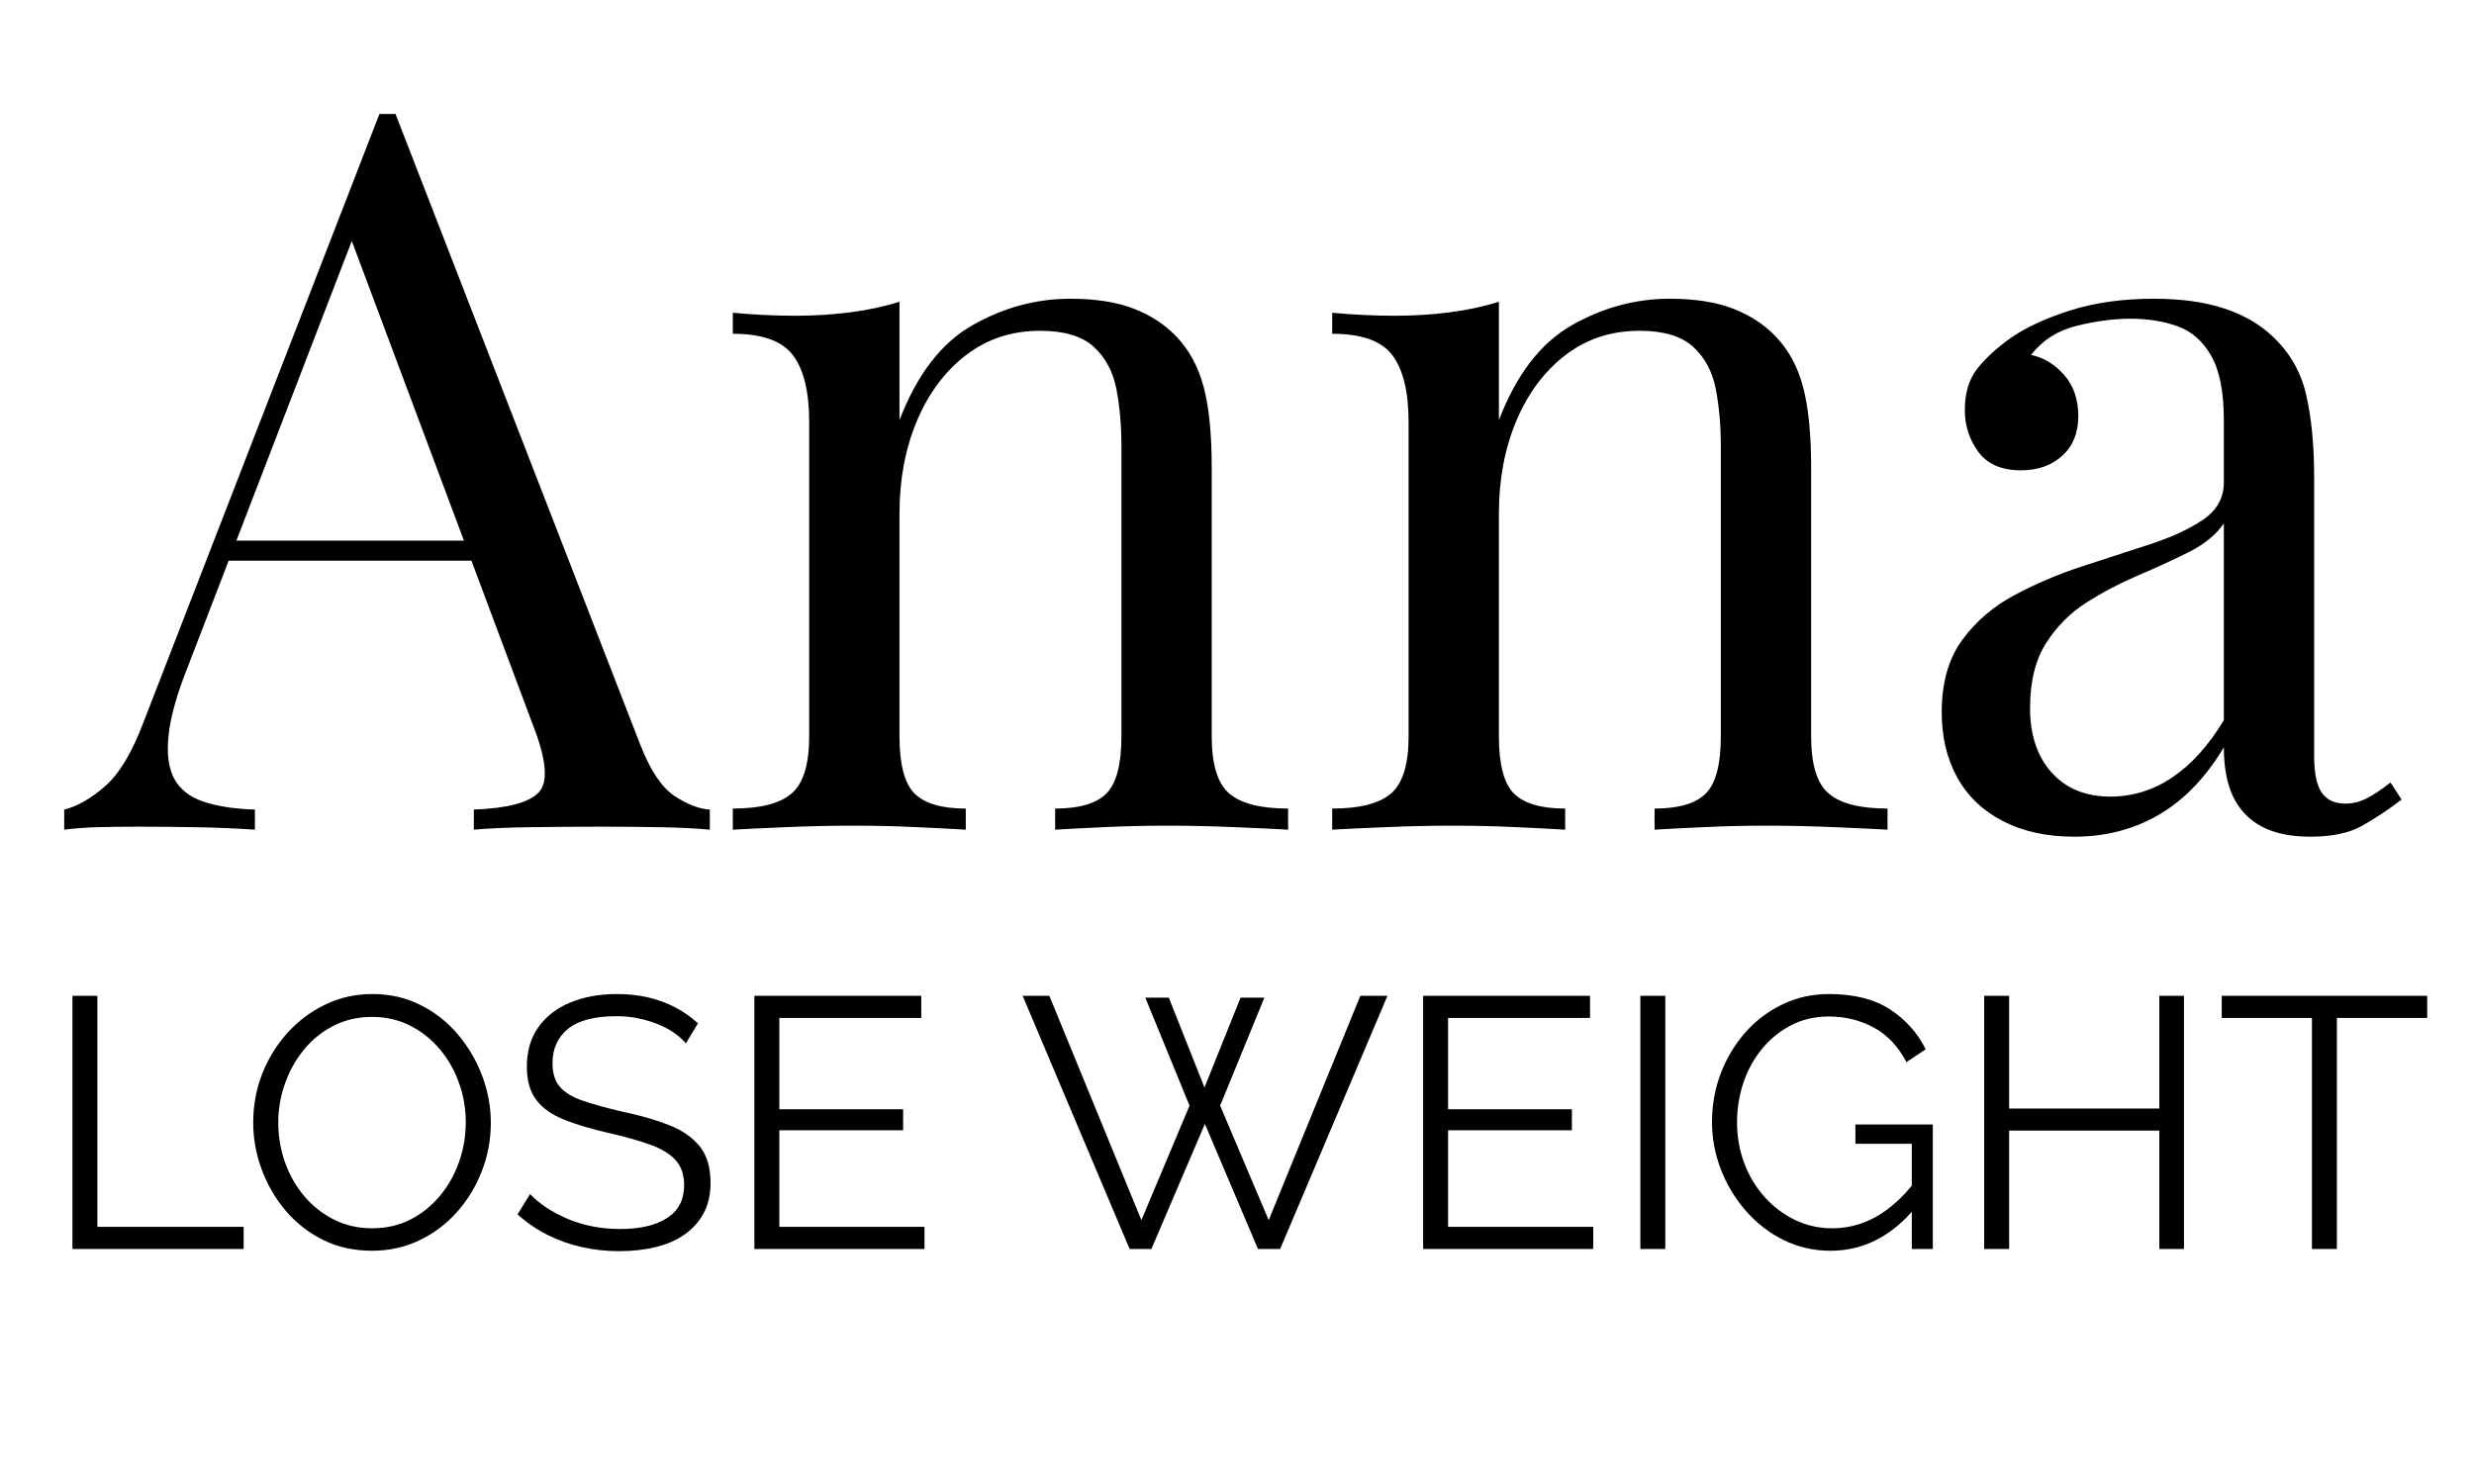 <svg xmlns="http://www.w3.org/2000/svg" xmlns:xlink="http://www.w3.org/1999/xlink" width="500" viewBox="0 0 375 225" height="300" preserveAspectRatio="xMidYMid meet"><defs></defs><g id="9225a7d1df"><g style="fill:#000000;fill-opacity:1;"><g transform="translate(10.794, 125.794)"><path style="stroke:none" d="M 49.156 -108.516 L 86.297 -12.781 C 87.816 -8.926 89.539 -6.363 91.469 -5.094 C 93.395 -3.832 95.172 -3.148 96.797 -3.047 L 96.797 0 C 94.766 -0.195 92.273 -0.32 89.328 -0.375 C 86.391 -0.426 83.445 -0.453 80.5 -0.453 C 76.551 -0.453 72.848 -0.426 69.391 -0.375 C 65.941 -0.32 63.156 -0.195 61.031 0 L 61.031 -3.047 C 66.195 -3.242 69.488 -4.129 70.906 -5.703 C 72.332 -7.273 72.031 -10.648 70 -15.828 L 41.703 -91.469 L 44.141 -93.438 L 17.656 -24.656 C 16.031 -20.594 15.066 -17.164 14.766 -14.375 C 14.461 -11.594 14.738 -9.391 15.594 -7.766 C 16.457 -6.141 17.926 -4.973 20 -4.266 C 22.082 -3.555 24.695 -3.148 27.844 -3.047 L 27.844 0 C 25.008 -0.195 22.047 -0.32 18.953 -0.375 C 15.859 -0.426 12.988 -0.453 10.344 -0.453 C 7.812 -0.453 5.656 -0.426 3.875 -0.375 C 2.102 -0.32 0.457 -0.195 -1.062 0 L -1.062 -3.047 C 0.969 -3.555 3.047 -4.75 5.172 -6.625 C 7.305 -8.5 9.234 -11.719 10.953 -16.281 L 46.719 -108.516 C 47.125 -108.516 47.531 -108.516 47.938 -108.516 C 48.344 -108.516 48.75 -108.516 49.156 -108.516 Z M 67.719 -43.828 L 67.719 -40.781 L 22.375 -40.781 L 23.891 -43.828 Z M 67.719 -43.828 "></path></g></g><g style="fill:#000000;fill-opacity:1;"><g transform="translate(106.67, 125.794)"><path style="stroke:none" d="M 55.547 -80.5 C 59.398 -80.5 62.617 -79.992 65.203 -78.984 C 67.797 -77.973 69.957 -76.551 71.688 -74.719 C 73.613 -72.695 74.977 -70.16 75.781 -67.109 C 76.594 -64.066 77 -59.957 77 -54.781 L 77 -14.156 C 77 -9.895 77.883 -7.004 79.656 -5.484 C 81.438 -3.961 84.41 -3.203 88.578 -3.203 L 88.578 0 C 86.848 -0.102 84.207 -0.227 80.656 -0.375 C 77.102 -0.531 73.656 -0.609 70.312 -0.609 C 66.957 -0.609 63.68 -0.531 60.484 -0.375 C 57.297 -0.227 54.891 -0.102 53.266 0 L 53.266 -3.203 C 56.922 -3.203 59.508 -3.961 61.031 -5.484 C 62.551 -7.004 63.312 -9.895 63.312 -14.156 L 63.312 -58.141 C 63.312 -61.285 63.055 -64.176 62.547 -66.812 C 62.035 -69.445 60.895 -71.578 59.125 -73.203 C 57.352 -74.828 54.641 -75.641 50.984 -75.641 C 46.723 -75.641 42.992 -74.422 39.797 -71.984 C 36.598 -69.547 34.109 -66.223 32.328 -62.016 C 30.555 -57.805 29.672 -53.113 29.672 -47.938 L 29.672 -14.156 C 29.672 -9.895 30.43 -7.004 31.953 -5.484 C 33.484 -3.961 36.07 -3.203 39.719 -3.203 L 39.719 0 C 38.094 -0.102 35.68 -0.227 32.484 -0.375 C 29.297 -0.531 26.023 -0.609 22.672 -0.609 C 19.328 -0.609 15.879 -0.531 12.328 -0.375 C 8.773 -0.227 6.133 -0.102 4.406 0 L 4.406 -3.203 C 8.57 -3.203 11.539 -3.961 13.312 -5.484 C 15.094 -7.004 15.984 -9.895 15.984 -14.156 L 15.984 -61.781 C 15.984 -66.352 15.172 -69.727 13.547 -71.906 C 11.922 -74.094 8.875 -75.188 4.406 -75.188 L 4.406 -78.375 C 7.656 -78.07 10.801 -77.922 13.844 -77.922 C 16.789 -77.922 19.609 -78.098 22.297 -78.453 C 24.984 -78.805 27.441 -79.336 29.672 -80.047 L 29.672 -62.094 C 32.316 -68.988 35.992 -73.781 40.703 -76.469 C 45.422 -79.156 50.367 -80.5 55.547 -80.5 Z M 55.547 -80.5 "></path></g></g><g style="fill:#000000;fill-opacity:1;"><g transform="translate(197.525, 125.794)"><path style="stroke:none" d="M 55.547 -80.5 C 59.398 -80.5 62.617 -79.992 65.203 -78.984 C 67.797 -77.973 69.957 -76.551 71.688 -74.719 C 73.613 -72.695 74.977 -70.16 75.781 -67.109 C 76.594 -64.066 77 -59.957 77 -54.781 L 77 -14.156 C 77 -9.895 77.883 -7.004 79.656 -5.484 C 81.438 -3.961 84.41 -3.203 88.578 -3.203 L 88.578 0 C 86.848 -0.102 84.207 -0.227 80.656 -0.375 C 77.102 -0.531 73.656 -0.609 70.312 -0.609 C 66.957 -0.609 63.68 -0.531 60.484 -0.375 C 57.297 -0.227 54.891 -0.102 53.266 0 L 53.266 -3.203 C 56.922 -3.203 59.508 -3.961 61.031 -5.484 C 62.551 -7.004 63.312 -9.895 63.312 -14.156 L 63.312 -58.141 C 63.312 -61.285 63.055 -64.176 62.547 -66.812 C 62.035 -69.445 60.895 -71.578 59.125 -73.203 C 57.352 -74.828 54.641 -75.641 50.984 -75.641 C 46.723 -75.641 42.992 -74.422 39.797 -71.984 C 36.598 -69.547 34.109 -66.223 32.328 -62.016 C 30.555 -57.805 29.672 -53.113 29.672 -47.938 L 29.672 -14.156 C 29.672 -9.895 30.43 -7.004 31.953 -5.484 C 33.484 -3.961 36.07 -3.203 39.719 -3.203 L 39.719 0 C 38.094 -0.102 35.68 -0.227 32.484 -0.375 C 29.297 -0.531 26.023 -0.609 22.672 -0.609 C 19.328 -0.609 15.879 -0.531 12.328 -0.375 C 8.773 -0.227 6.133 -0.102 4.406 0 L 4.406 -3.203 C 8.57 -3.203 11.539 -3.961 13.312 -5.484 C 15.094 -7.004 15.984 -9.895 15.984 -14.156 L 15.984 -61.781 C 15.984 -66.352 15.172 -69.727 13.547 -71.906 C 11.922 -74.094 8.875 -75.188 4.406 -75.188 L 4.406 -78.375 C 7.656 -78.07 10.801 -77.922 13.844 -77.922 C 16.789 -77.922 19.609 -78.098 22.297 -78.453 C 24.984 -78.805 27.441 -79.336 29.672 -80.047 L 29.672 -62.094 C 32.316 -68.988 35.992 -73.781 40.703 -76.469 C 45.422 -79.156 50.367 -80.5 55.547 -80.5 Z M 55.547 -80.5 "></path></g></g><g style="fill:#000000;fill-opacity:1;"><g transform="translate(288.38, 125.794)"><path style="stroke:none" d="M 26.031 1.062 C 21.863 1.062 18.258 0.273 15.219 -1.297 C 12.176 -2.867 9.867 -5.07 8.297 -7.906 C 6.723 -10.75 5.938 -14.051 5.938 -17.812 C 5.938 -22.27 6.973 -25.922 9.047 -28.766 C 11.129 -31.609 13.797 -33.891 17.047 -35.609 C 20.297 -37.336 23.719 -38.785 27.312 -39.953 C 30.914 -41.117 34.336 -42.234 37.578 -43.297 C 40.828 -44.359 43.492 -45.598 45.578 -47.016 C 47.66 -48.441 48.703 -50.32 48.703 -52.656 L 48.703 -62.094 C 48.703 -66.352 48.066 -69.598 46.797 -71.828 C 45.523 -74.066 43.82 -75.566 41.688 -76.328 C 39.562 -77.086 37.18 -77.469 34.547 -77.469 C 32.004 -77.469 29.285 -77.109 26.391 -76.391 C 23.504 -75.68 21.203 -74.211 19.484 -71.984 C 21.41 -71.578 23.082 -70.562 24.5 -68.938 C 25.926 -67.312 26.641 -65.234 26.641 -62.703 C 26.641 -60.16 25.828 -58.156 24.203 -56.688 C 22.578 -55.219 20.492 -54.484 17.953 -54.484 C 15.016 -54.484 12.859 -55.422 11.484 -57.297 C 10.117 -59.172 9.438 -61.273 9.438 -63.609 C 9.438 -66.254 10.094 -68.383 11.406 -70 C 12.727 -71.625 14.406 -73.148 16.438 -74.578 C 18.77 -76.191 21.785 -77.582 25.484 -78.75 C 29.191 -79.914 33.379 -80.5 38.047 -80.5 C 42.203 -80.5 45.75 -80.016 48.688 -79.047 C 51.633 -78.086 54.07 -76.695 56 -74.875 C 58.645 -72.438 60.367 -69.469 61.172 -65.969 C 61.984 -62.469 62.391 -58.285 62.391 -53.422 L 62.391 -11.109 C 62.391 -8.578 62.77 -6.75 63.531 -5.625 C 64.301 -4.508 65.492 -3.953 67.109 -3.953 C 68.223 -3.953 69.285 -4.207 70.297 -4.719 C 71.316 -5.227 72.539 -6.039 73.969 -7.156 L 75.641 -4.562 C 73.504 -2.938 71.473 -1.594 69.547 -0.531 C 67.617 0.531 65.031 1.062 61.781 1.062 C 58.844 1.062 56.41 0.555 54.484 -0.453 C 52.555 -1.473 51.109 -2.969 50.141 -4.938 C 49.18 -6.914 48.703 -9.43 48.703 -12.484 C 45.961 -7.91 42.688 -4.508 38.875 -2.281 C 35.07 -0.051 30.789 1.062 26.031 1.062 Z M 31.5 -5.016 C 34.852 -5.016 37.973 -5.977 40.859 -7.906 C 43.754 -9.844 46.367 -12.738 48.703 -16.594 L 48.703 -46.422 C 47.484 -44.691 45.707 -43.242 43.375 -42.078 C 41.039 -40.91 38.504 -39.742 35.766 -38.578 C 33.023 -37.41 30.41 -36.039 27.922 -34.469 C 25.441 -32.895 23.391 -30.836 21.766 -28.297 C 20.141 -25.766 19.328 -22.473 19.328 -18.422 C 19.328 -14.359 20.414 -11.109 22.594 -8.672 C 24.781 -6.234 27.75 -5.016 31.5 -5.016 Z M 31.5 -5.016 "></path></g></g><g style="fill:#000000;fill-opacity:1;"><g transform="translate(6.165, 189.37)"><path style="stroke:none" d="M 4.812 0 L 4.812 -38.391 L 8.594 -38.391 L 8.594 -3.359 L 30.766 -3.359 L 30.766 0 Z M 4.812 0 "></path></g></g><g style="fill:#000000;fill-opacity:1;"><g transform="translate(36.116, 189.37)"><path style="stroke:none" d="M 20.281 0.266 C 17.57 0.266 15.117 -0.27 12.922 -1.344 C 10.723 -2.426 8.828 -3.895 7.234 -5.75 C 5.648 -7.613 4.426 -9.707 3.562 -12.031 C 2.695 -14.352 2.266 -16.738 2.266 -19.188 C 2.266 -21.75 2.711 -24.191 3.609 -26.516 C 4.516 -28.836 5.785 -30.91 7.422 -32.734 C 9.066 -34.555 10.988 -36 13.188 -37.062 C 15.383 -38.125 17.766 -38.656 20.328 -38.656 C 23.023 -38.656 25.473 -38.094 27.672 -36.969 C 29.879 -35.852 31.766 -34.359 33.328 -32.484 C 34.898 -30.617 36.117 -28.531 36.984 -26.219 C 37.848 -23.914 38.281 -21.555 38.281 -19.141 C 38.281 -16.578 37.828 -14.133 36.922 -11.812 C 36.023 -9.488 34.766 -7.414 33.141 -5.594 C 31.516 -3.77 29.602 -2.336 27.406 -1.297 C 25.207 -0.254 22.832 0.266 20.281 0.266 Z M 6.062 -19.188 C 6.062 -17.102 6.398 -15.094 7.078 -13.156 C 7.766 -11.227 8.738 -9.516 10 -8.016 C 11.258 -6.523 12.766 -5.336 14.516 -4.453 C 16.266 -3.578 18.188 -3.141 20.281 -3.141 C 22.477 -3.141 24.445 -3.598 26.188 -4.516 C 27.938 -5.43 29.43 -6.656 30.672 -8.188 C 31.922 -9.719 32.867 -11.438 33.516 -13.344 C 34.16 -15.258 34.484 -17.207 34.484 -19.188 C 34.484 -21.281 34.141 -23.281 33.453 -25.188 C 32.773 -27.102 31.797 -28.816 30.516 -30.328 C 29.234 -31.836 27.727 -33.023 26 -33.891 C 24.27 -34.754 22.363 -35.188 20.281 -35.188 C 18.113 -35.188 16.156 -34.734 14.406 -33.828 C 12.656 -32.93 11.16 -31.719 9.922 -30.188 C 8.68 -28.656 7.727 -26.938 7.062 -25.031 C 6.395 -23.125 6.062 -21.176 6.062 -19.188 Z M 6.062 -19.188 "></path></g></g><g style="fill:#000000;fill-opacity:1;"><g transform="translate(76.717, 189.37)"><path style="stroke:none" d="M 27.25 -31.188 C 26.707 -31.801 26.078 -32.352 25.359 -32.844 C 24.641 -33.332 23.828 -33.754 22.922 -34.109 C 22.023 -34.473 21.062 -34.758 20.031 -34.969 C 19 -35.188 17.91 -35.297 16.766 -35.297 C 13.41 -35.297 10.945 -34.656 9.375 -33.375 C 7.812 -32.102 7.031 -30.367 7.031 -28.172 C 7.031 -26.648 7.398 -25.457 8.141 -24.594 C 8.879 -23.727 10.039 -23.023 11.625 -22.484 C 13.207 -21.941 15.223 -21.383 17.672 -20.812 C 20.41 -20.238 22.77 -19.555 24.75 -18.766 C 26.738 -17.973 28.273 -16.898 29.359 -15.547 C 30.441 -14.191 30.984 -12.363 30.984 -10.062 C 30.984 -8.289 30.641 -6.754 29.953 -5.453 C 29.266 -4.16 28.305 -3.082 27.078 -2.219 C 25.859 -1.352 24.398 -0.711 22.703 -0.297 C 21.016 0.117 19.16 0.328 17.141 0.328 C 15.16 0.328 13.258 0.117 11.438 -0.297 C 9.613 -0.711 7.891 -1.328 6.266 -2.141 C 4.648 -2.953 3.141 -3.988 1.734 -5.25 L 3.625 -8.328 C 4.312 -7.609 5.129 -6.93 6.078 -6.297 C 7.035 -5.672 8.098 -5.102 9.266 -4.594 C 10.441 -4.094 11.703 -3.707 13.047 -3.438 C 14.398 -3.164 15.801 -3.031 17.25 -3.031 C 20.312 -3.031 22.695 -3.586 24.406 -4.703 C 26.125 -5.816 26.984 -7.473 26.984 -9.672 C 26.984 -11.266 26.547 -12.535 25.672 -13.484 C 24.805 -14.441 23.508 -15.227 21.781 -15.844 C 20.051 -16.457 17.926 -17.051 15.406 -17.625 C 12.738 -18.238 10.484 -18.922 8.641 -19.672 C 6.805 -20.43 5.43 -21.43 4.516 -22.672 C 3.598 -23.922 3.141 -25.57 3.141 -27.625 C 3.141 -30 3.723 -32.004 4.891 -33.641 C 6.066 -35.285 7.68 -36.531 9.734 -37.375 C 11.785 -38.227 14.145 -38.656 16.812 -38.656 C 18.508 -38.656 20.086 -38.484 21.547 -38.141 C 23.004 -37.797 24.352 -37.301 25.594 -36.656 C 26.844 -36.008 28.004 -35.195 29.078 -34.219 Z M 27.25 -31.188 "></path></g></g><g style="fill:#000000;fill-opacity:1;"><g transform="translate(109.534, 189.37)"><path style="stroke:none" d="M 30.594 -3.359 L 30.594 0 L 4.812 0 L 4.812 -38.391 L 30.109 -38.391 L 30.109 -35.031 L 8.594 -35.031 L 8.594 -21.188 L 27.359 -21.188 L 27.359 -18 L 8.594 -18 L 8.594 -3.359 Z M 30.594 -3.359 "></path></g></g><g style="fill:#000000;fill-opacity:1;"><g transform="translate(142.458, 189.37)"><path style="stroke:none" d=""></path></g></g><g style="fill:#000000;fill-opacity:1;"><g transform="translate(154.352, 189.37)"><path style="stroke:none" d="M 19.25 -38.109 L 22.812 -38.109 L 28.219 -24.484 L 33.688 -38.109 L 37.297 -38.109 L 30.594 -21.734 L 37.953 -4.375 L 51.844 -38.391 L 55.953 -38.391 L 39.688 0 L 36.328 0 L 28.281 -18.969 L 20.172 0 L 16.875 0 L 0.656 -38.391 L 4.703 -38.391 L 18.656 -4.375 L 25.953 -21.734 Z M 19.25 -38.109 "></path></g></g><g style="fill:#000000;fill-opacity:1;"><g transform="translate(210.902, 189.37)"><path style="stroke:none" d="M 30.594 -3.359 L 30.594 0 L 4.812 0 L 4.812 -38.391 L 30.109 -38.391 L 30.109 -35.031 L 8.594 -35.031 L 8.594 -21.188 L 27.359 -21.188 L 27.359 -18 L 8.594 -18 L 8.594 -3.359 Z M 30.594 -3.359 "></path></g></g><g style="fill:#000000;fill-opacity:1;"><g transform="translate(243.827, 189.37)"><path style="stroke:none" d="M 4.812 0 L 4.812 -38.391 L 8.594 -38.391 L 8.594 0 Z M 4.812 0 "></path></g></g><g style="fill:#000000;fill-opacity:1;"><g transform="translate(257.234, 189.37)"><path style="stroke:none" d="M 20.219 0.266 C 17.656 0.266 15.273 -0.281 13.078 -1.375 C 10.879 -2.477 8.969 -3.969 7.344 -5.844 C 5.727 -7.719 4.477 -9.805 3.594 -12.109 C 2.707 -14.41 2.266 -16.789 2.266 -19.25 C 2.266 -21.844 2.707 -24.301 3.594 -26.625 C 4.477 -28.945 5.711 -31.008 7.297 -32.812 C 8.879 -34.613 10.754 -36.035 12.922 -37.078 C 15.086 -38.129 17.445 -38.656 20 -38.656 C 23.789 -38.656 26.875 -37.879 29.25 -36.328 C 31.625 -34.773 33.426 -32.758 34.656 -30.281 L 31.734 -28.328 C 30.504 -30.703 28.863 -32.445 26.812 -33.562 C 24.758 -34.688 22.473 -35.25 19.953 -35.25 C 17.828 -35.25 15.906 -34.797 14.188 -33.891 C 12.477 -32.992 11.008 -31.785 9.781 -30.266 C 8.562 -28.754 7.633 -27.047 7 -25.141 C 6.375 -23.234 6.062 -21.25 6.062 -19.188 C 6.062 -17.031 6.422 -14.984 7.141 -13.047 C 7.859 -11.117 8.883 -9.406 10.219 -7.906 C 11.551 -6.414 13.094 -5.25 14.844 -4.406 C 16.594 -3.562 18.473 -3.141 20.484 -3.141 C 22.828 -3.141 25.047 -3.723 27.141 -4.891 C 29.234 -6.066 31.234 -7.879 33.141 -10.328 L 33.141 -6.328 C 29.504 -1.93 25.195 0.266 20.219 0.266 Z M 32.547 -15.953 L 24 -15.953 L 24 -18.875 L 35.734 -18.875 L 35.734 0 L 32.547 0 Z M 32.547 -15.953 "></path></g></g><g style="fill:#000000;fill-opacity:1;"><g transform="translate(295.943, 189.37)"><path style="stroke:none" d="M 35.094 -38.391 L 35.094 0 L 31.359 0 L 31.359 -17.953 L 8.594 -17.953 L 8.594 0 L 4.812 0 L 4.812 -38.391 L 8.594 -38.391 L 8.594 -21.297 L 31.359 -21.297 L 31.359 -38.391 Z M 35.094 -38.391 "></path></g></g><g style="fill:#000000;fill-opacity:1;"><g transform="translate(335.842, 189.37)"><path style="stroke:none" d="M 32.062 -35.031 L 18.375 -35.031 L 18.375 0 L 14.594 0 L 14.594 -35.031 L 0.922 -35.031 L 0.922 -38.391 L 32.062 -38.391 Z M 32.062 -35.031 "></path></g></g></g></svg>
